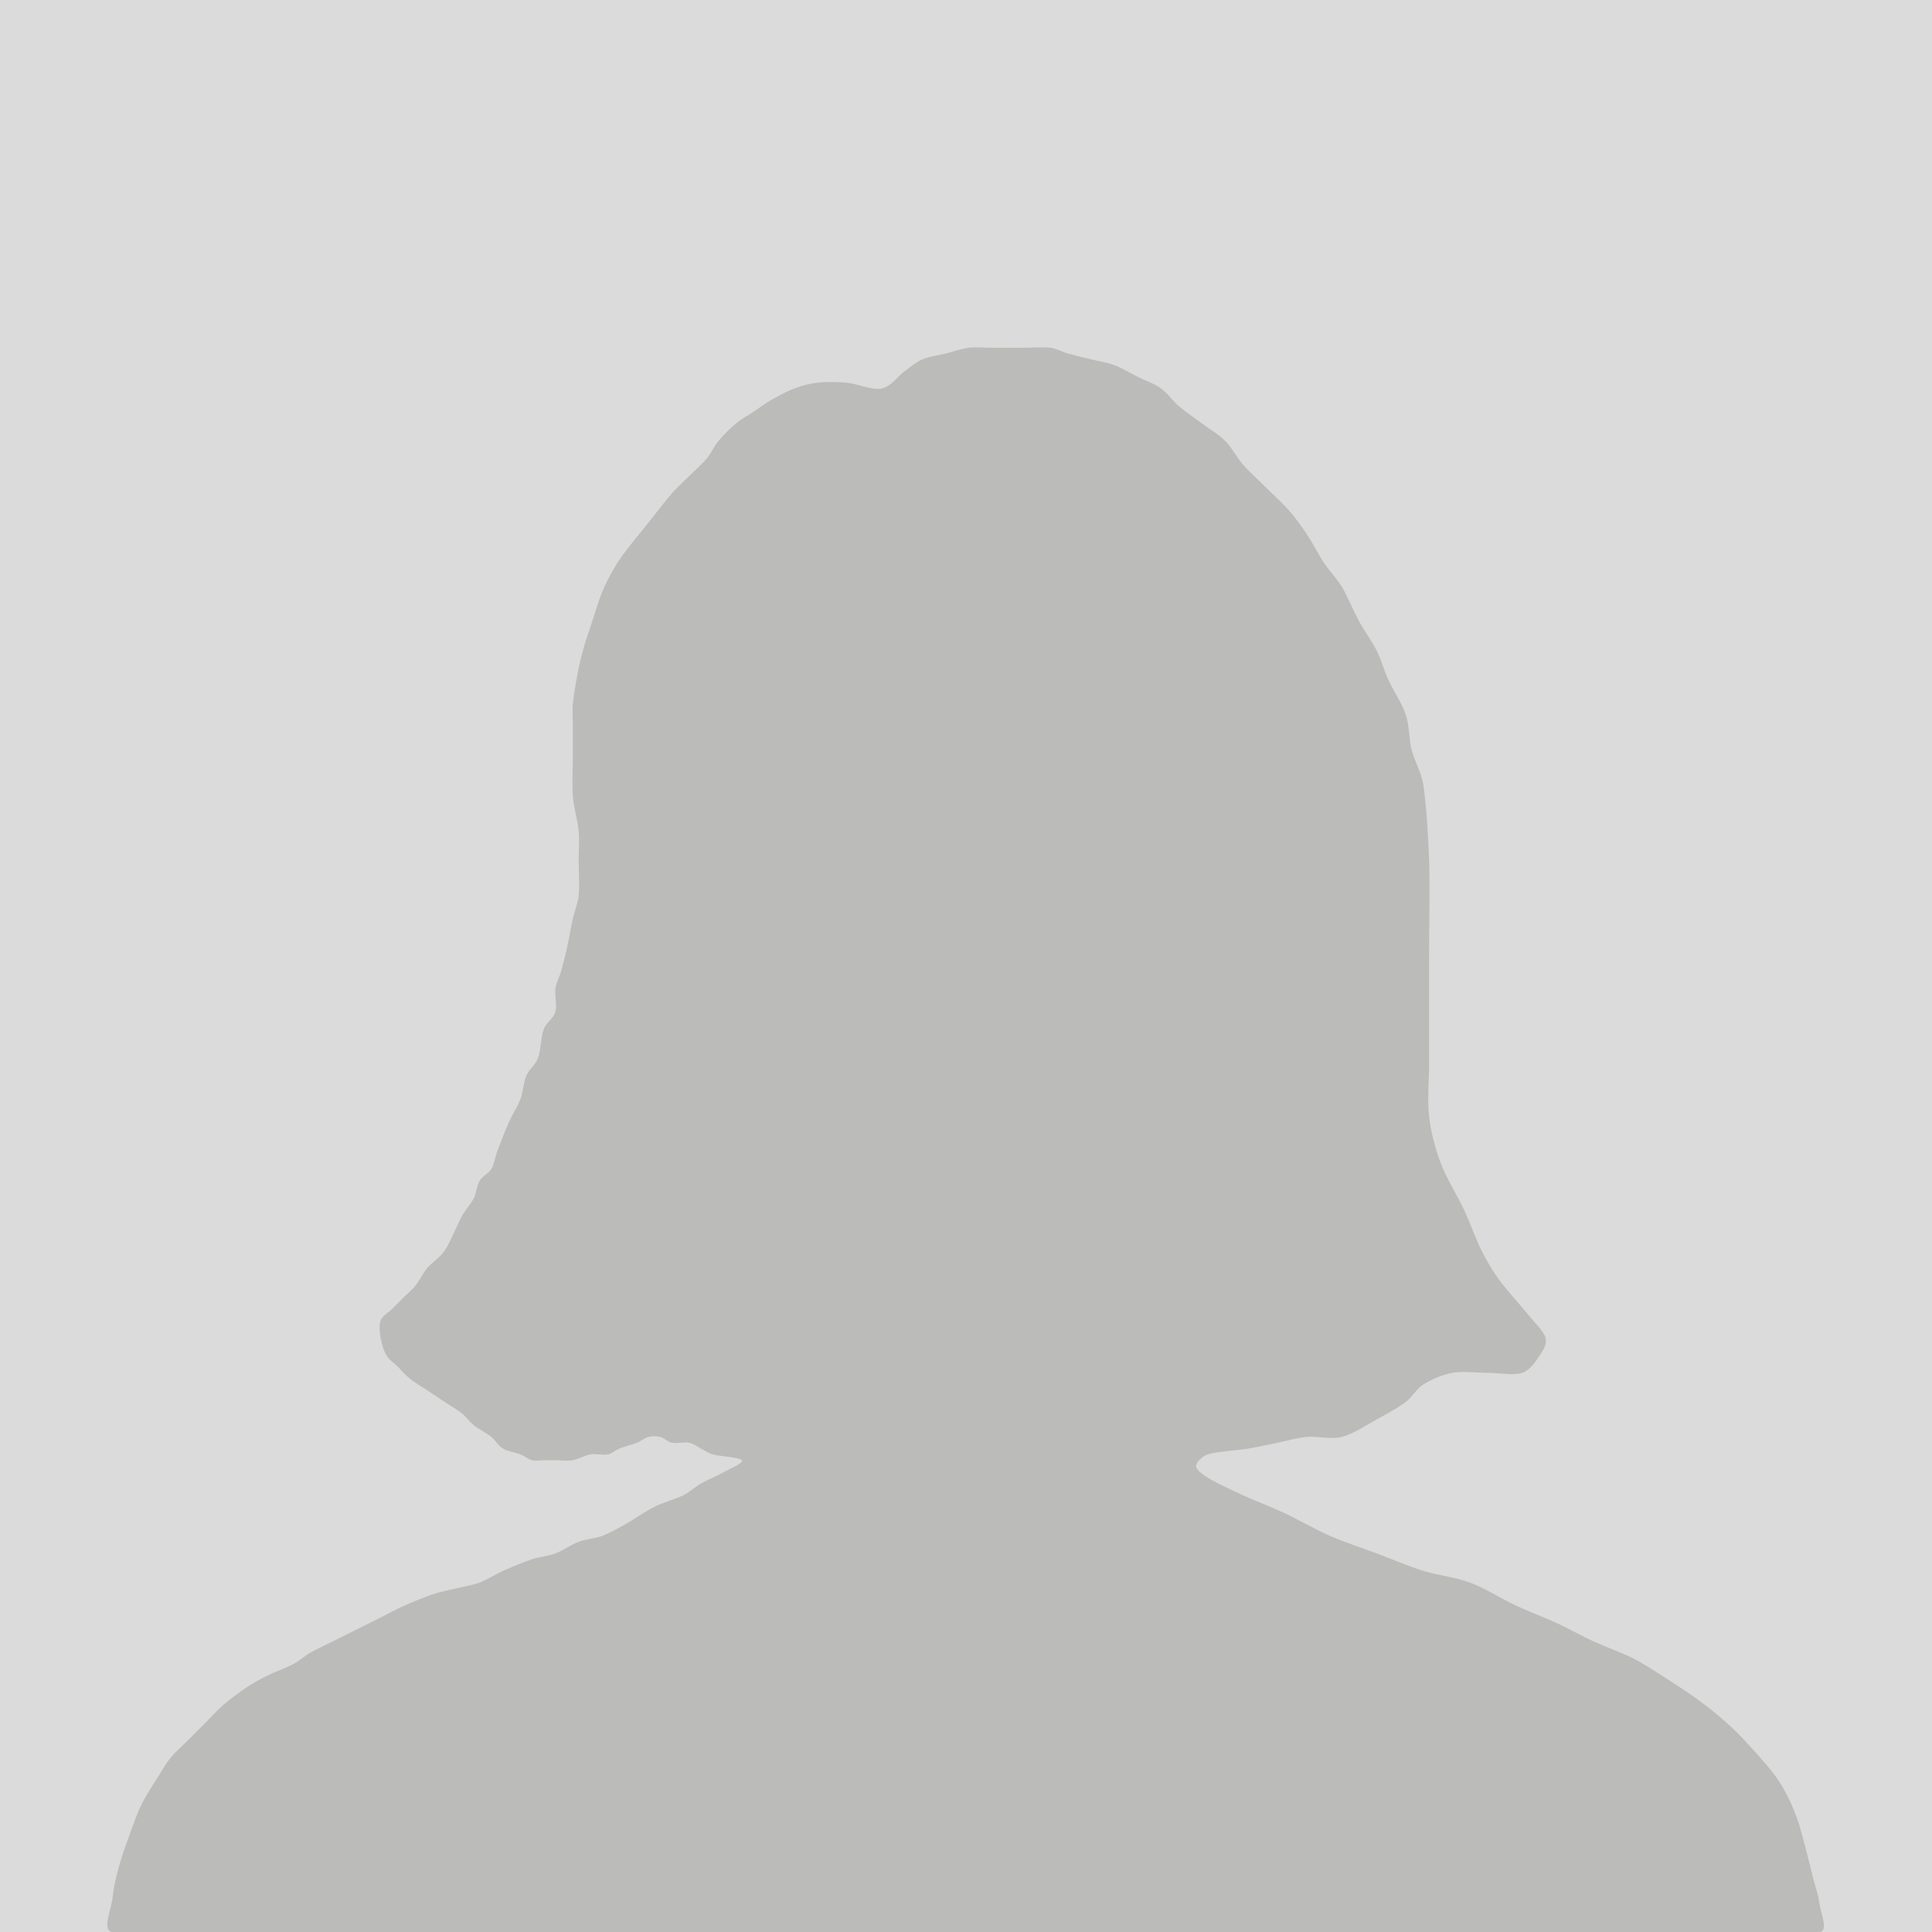 <?xml version="1.0" encoding="UTF-8" standalone="no"?>
<svg preserveAspectRatio="xMidYMid slice" width="400px" height="400px" xmlns="http://www.w3.org/2000/svg" xmlns:xlink="http://www.w3.org/1999/xlink" xmlns:serif="http://www.serif.com/"   viewBox="0 0 375 375" version="1.1" xml:space="preserve" style="fill-rule:evenodd;clip-rule:evenodd;stroke-linejoin:round;stroke-miterlimit:2;">
  <rect id="Artboard1" x="-0" y="0" width="375" height="375" style="fill:none;"></rect>
  <clipPath id="_clip1">
    <rect x="-0" y="0" width="375" height="375"></rect>
  </clipPath>
  <g clip-path="url(#_clip1)">
    <rect x="0" y="0" width="375" height="375" style="fill:#dbdbdb;"></rect>
    <path d="M21.88,375c-2.261,-0.046 -0.189,-4.71 -0,-6.783c0.174,-1.914 0.625,-3.799 1.13,-5.653c0.565,-2.072 1.507,-4.71 2.261,-6.783c0.694,-1.907 1.354,-3.837 2.261,-5.652c0.942,-1.885 2.45,-4.146 3.392,-5.653c0.72,-1.152 1.391,-2.348 2.261,-3.391c0.942,-1.131 2.261,-2.261 3.391,-3.392c1.131,-1.13 2.261,-2.261 3.392,-3.392c1.13,-1.13 2.177,-2.351 3.391,-3.391c1.319,-1.131 3.109,-2.45 4.522,-3.392c1.264,-0.842 2.599,-1.581 3.957,-2.261c1.508,-0.753 3.674,-1.507 5.088,-2.261c1.198,-0.639 2.211,-1.587 3.391,-2.261c1.319,-0.753 3.015,-1.507 4.522,-2.261c1.508,-0.753 7.537,-3.768 9.044,-4.522c1.508,-0.753 2.982,-1.576 4.522,-2.261c1.696,-0.753 3.957,-1.696 5.653,-2.261c1.474,-0.491 3.015,-0.754 4.522,-1.13c1.507,-0.377 3.067,-0.585 4.522,-1.131c1.507,-0.565 2.982,-1.576 4.522,-2.261c1.696,-0.754 3.957,-1.696 5.653,-2.261c1.474,-0.491 3.067,-0.585 4.522,-1.13c1.507,-0.566 3.014,-1.696 4.522,-2.261c1.455,-0.546 3.067,-0.585 4.522,-1.131c1.507,-0.565 3.049,-1.443 4.522,-2.261c1.696,-0.942 3.768,-2.449 5.652,-3.392c1.816,-0.907 4.146,-1.507 5.653,-2.261c1.215,-0.607 2.212,-1.587 3.392,-2.261c1.319,-0.753 3.203,-1.507 4.522,-2.261c1.179,-0.674 3.768,-1.695 3.391,-2.261c-0.377,-0.565 -4.333,-0.753 -5.652,-1.13c-0.811,-0.232 -1.508,-0.754 -2.261,-1.131c-0.754,-0.377 -1.435,-0.965 -2.261,-1.13c-0.943,-0.189 -2.45,0.188 -3.392,-0c-0.826,-0.165 -1.507,-0.942 -2.261,-1.131c-0.731,-0.183 -1.53,-0.183 -2.261,0c-0.754,0.189 -1.479,0.818 -2.261,1.131c-0.942,0.377 -2.45,0.753 -3.392,1.13c-0.782,0.313 -1.434,0.966 -2.261,1.131c-0.942,0.188 -2.276,-0.186 -3.391,-0c-1.131,0.188 -2.261,0.942 -3.392,1.13c-1.115,0.186 -2.449,0 -3.391,0l-2.261,0c-0.754,0 -1.53,0.183 -2.261,0c-0.754,-0.188 -1.479,-0.817 -2.261,-1.13c-0.942,-0.377 -2.45,-0.565 -3.392,-1.131c-0.914,-0.548 -1.429,-1.595 -2.261,-2.261c-0.942,-0.753 -2.449,-1.507 -3.391,-2.261c-0.833,-0.666 -1.429,-1.595 -2.262,-2.261c-0.942,-0.753 -2.261,-1.507 -3.391,-2.261c-1.131,-0.754 -2.261,-1.507 -3.392,-2.261c-1.13,-0.754 -2.449,-1.507 -3.391,-2.261c-0.832,-0.666 -1.508,-1.507 -2.261,-2.261c-0.754,-0.754 -1.713,-1.347 -2.261,-2.261c-0.565,-0.942 -0.942,-2.261 -1.131,-3.391c-0.186,-1.116 -0.377,-2.45 0,-3.392c0.377,-0.942 1.508,-1.507 2.261,-2.261c0.754,-0.754 1.508,-1.507 2.261,-2.261c0.754,-0.754 1.596,-1.429 2.261,-2.261c0.754,-0.942 1.392,-2.348 2.261,-3.392c0.942,-1.13 2.505,-2.061 3.392,-3.391c1.13,-1.696 2.449,-5.088 3.391,-6.783c0.66,-1.188 1.696,-2.261 2.262,-3.392c0.532,-1.066 0.565,-2.449 1.13,-3.391c0.548,-0.914 1.713,-1.347 2.261,-2.261c0.565,-0.943 0.712,-2.276 1.131,-3.392c0.565,-1.507 1.507,-3.957 2.261,-5.653c0.684,-1.54 1.695,-3.014 2.261,-4.522c0.545,-1.454 0.565,-3.203 1.13,-4.522c0.535,-1.249 1.784,-2.119 2.261,-3.391c0.565,-1.508 0.565,-4.145 1.131,-5.653c0.477,-1.272 1.887,-2.085 2.261,-3.391c0.377,-1.319 -0.189,-3.203 -0,-4.522c0.168,-1.18 0.803,-2.246 1.13,-3.392c0.377,-1.319 0.794,-3.005 1.131,-4.522c0.377,-1.696 0.753,-3.957 1.13,-5.653c0.337,-1.516 0.976,-2.976 1.131,-4.522c0.188,-1.884 -0,-4.71 -0,-6.783c-0,-1.884 0.17,-3.776 -0,-5.652c-0.189,-2.073 -0.955,-4.498 -1.131,-6.783c-0.188,-2.45 0,-5.653 0,-7.914l0,-5.653c0,-1.507 -0.15,-3.022 0,-4.522c0.189,-1.884 0.754,-4.898 1.131,-6.783c0.304,-1.523 0.753,-3.203 1.13,-4.522c0.328,-1.146 0.754,-2.261 1.131,-3.391c0.565,-1.696 1.507,-4.899 2.261,-6.783c0.626,-1.565 1.507,-3.204 2.261,-4.522c0.674,-1.18 1.446,-2.305 2.261,-3.392c1.13,-1.507 3.015,-3.768 4.522,-5.653c1.507,-1.884 3.203,-4.145 4.522,-5.652c1.053,-1.203 2.261,-2.261 3.392,-3.392c1.13,-1.13 2.449,-2.261 3.391,-3.391c0.87,-1.044 1.391,-2.348 2.261,-3.392c0.942,-1.13 2.261,-2.449 3.392,-3.391c1.043,-0.87 2.261,-1.508 3.391,-2.261c1.131,-0.754 2.212,-1.587 3.392,-2.261c1.319,-0.754 3.014,-1.696 4.522,-2.261c1.455,-0.546 2.978,-0.959 4.522,-1.131c1.696,-0.188 3.776,-0.17 5.652,0c2.073,0.189 4.899,1.507 6.784,1.131c1.847,-0.37 3.203,-2.45 4.522,-3.392c1.105,-0.79 2.142,-1.726 3.391,-2.261c1.319,-0.565 3.015,-0.754 4.522,-1.13c1.508,-0.377 3.015,-0.943 4.522,-1.131c1.496,-0.187 3.015,0 4.522,0l5.653,0c1.884,0 4.145,-0.188 5.652,0c1.183,0.148 2.246,0.803 3.392,1.131c1.319,0.376 3.015,0.753 4.522,1.13c1.507,0.377 3.067,0.585 4.522,1.131c1.507,0.565 3.015,1.507 4.522,2.261c1.508,0.753 3.203,1.319 4.522,2.261c1.301,0.929 2.178,2.351 3.392,3.391c1.319,1.131 3.014,2.261 4.522,3.392c1.507,1.13 3.203,2.072 4.522,3.391c1.319,1.319 2.151,3.104 3.391,4.522c1.319,1.508 3.015,3.015 4.523,4.522c1.507,1.508 3.203,3.015 4.522,4.522c1.24,1.418 2.346,2.955 3.391,4.522c1.131,1.696 2.261,3.957 3.392,5.653c1.045,1.568 2.422,2.906 3.391,4.522c1.131,1.884 2.261,4.711 3.392,6.783c1.052,1.929 2.449,3.769 3.391,5.653c0.908,1.815 1.422,3.805 2.261,5.652c0.942,2.073 2.638,4.522 3.392,6.783c0.725,2.175 0.574,4.56 1.13,6.784c0.566,2.261 1.89,4.428 2.261,6.783c0.566,3.58 0.962,9.786 1.131,14.696c0.188,5.464 -0,12.059 -0,18.089l-0,21.479c-0,3.392 -0.377,6.972 -0,10.175c0.363,3.086 1.17,6.134 2.261,9.044c1.13,3.015 3.203,6.218 4.522,9.044c1.214,2.601 2.261,5.653 3.392,7.914c0.982,1.965 2.099,3.875 3.391,5.652c1.507,2.073 4.145,4.899 5.653,6.783c1.177,1.472 3.014,3.204 3.391,4.523c0.328,1.145 -0.469,2.4 -1.13,3.391c-0.754,1.131 -1.875,2.886 -3.392,3.392c-1.696,0.565 -4.522,-0 -6.783,-0c-2.261,-0 -4.71,-0.377 -6.783,-0c-1.997,0.363 -4.145,1.319 -5.653,2.261c-1.355,0.847 -2.112,2.432 -3.391,3.391c-1.507,1.131 -3.724,2.34 -5.653,3.392c-2.072,1.13 -4.522,2.826 -6.783,3.391c-2.193,0.549 -4.71,-0.188 -6.783,0c-1.914,0.174 -3.768,0.754 -5.652,1.131c-1.885,0.377 -3.758,0.814 -5.653,1.13c-2.261,0.377 -6.218,0.566 -7.914,1.131c-1.011,0.337 -2.261,1.507 -2.261,2.261c0,0.754 1.358,1.696 2.261,2.261c1.508,0.942 4.488,2.332 6.783,3.391c2.45,1.131 5.313,2.178 7.914,3.392c2.826,1.319 6.029,3.203 9.044,4.522c2.95,1.291 6.03,2.261 9.044,3.392c3.015,1.13 6.03,2.449 9.044,3.391c2.966,0.927 6.135,1.17 9.045,2.261c3.014,1.131 6.217,3.203 9.044,4.522c2.6,1.214 5.464,2.261 7.913,3.392c2.295,1.059 4.488,2.332 6.783,3.391c2.45,1.131 5.653,2.261 7.914,3.392c1.965,0.982 3.799,2.212 5.653,3.391c2.072,1.319 4.71,3.015 6.783,4.522c1.951,1.42 3.956,3.015 5.652,4.522c1.593,1.417 3.096,2.938 4.522,4.523c1.696,1.884 4.145,4.522 5.653,6.783c1.402,2.103 2.484,4.423 3.391,6.783c0.942,2.449 1.696,5.841 2.261,7.913c0.409,1.499 0.754,3.015 1.131,4.522c0.377,1.508 0.959,2.978 1.13,4.522c0.189,1.696 1.884,5.621 0,5.653c-55.206,0.942 -276.034,1.131 -331.24,0Z" style="fill:#bbbbb9;"></path>
  </g>
</svg>
